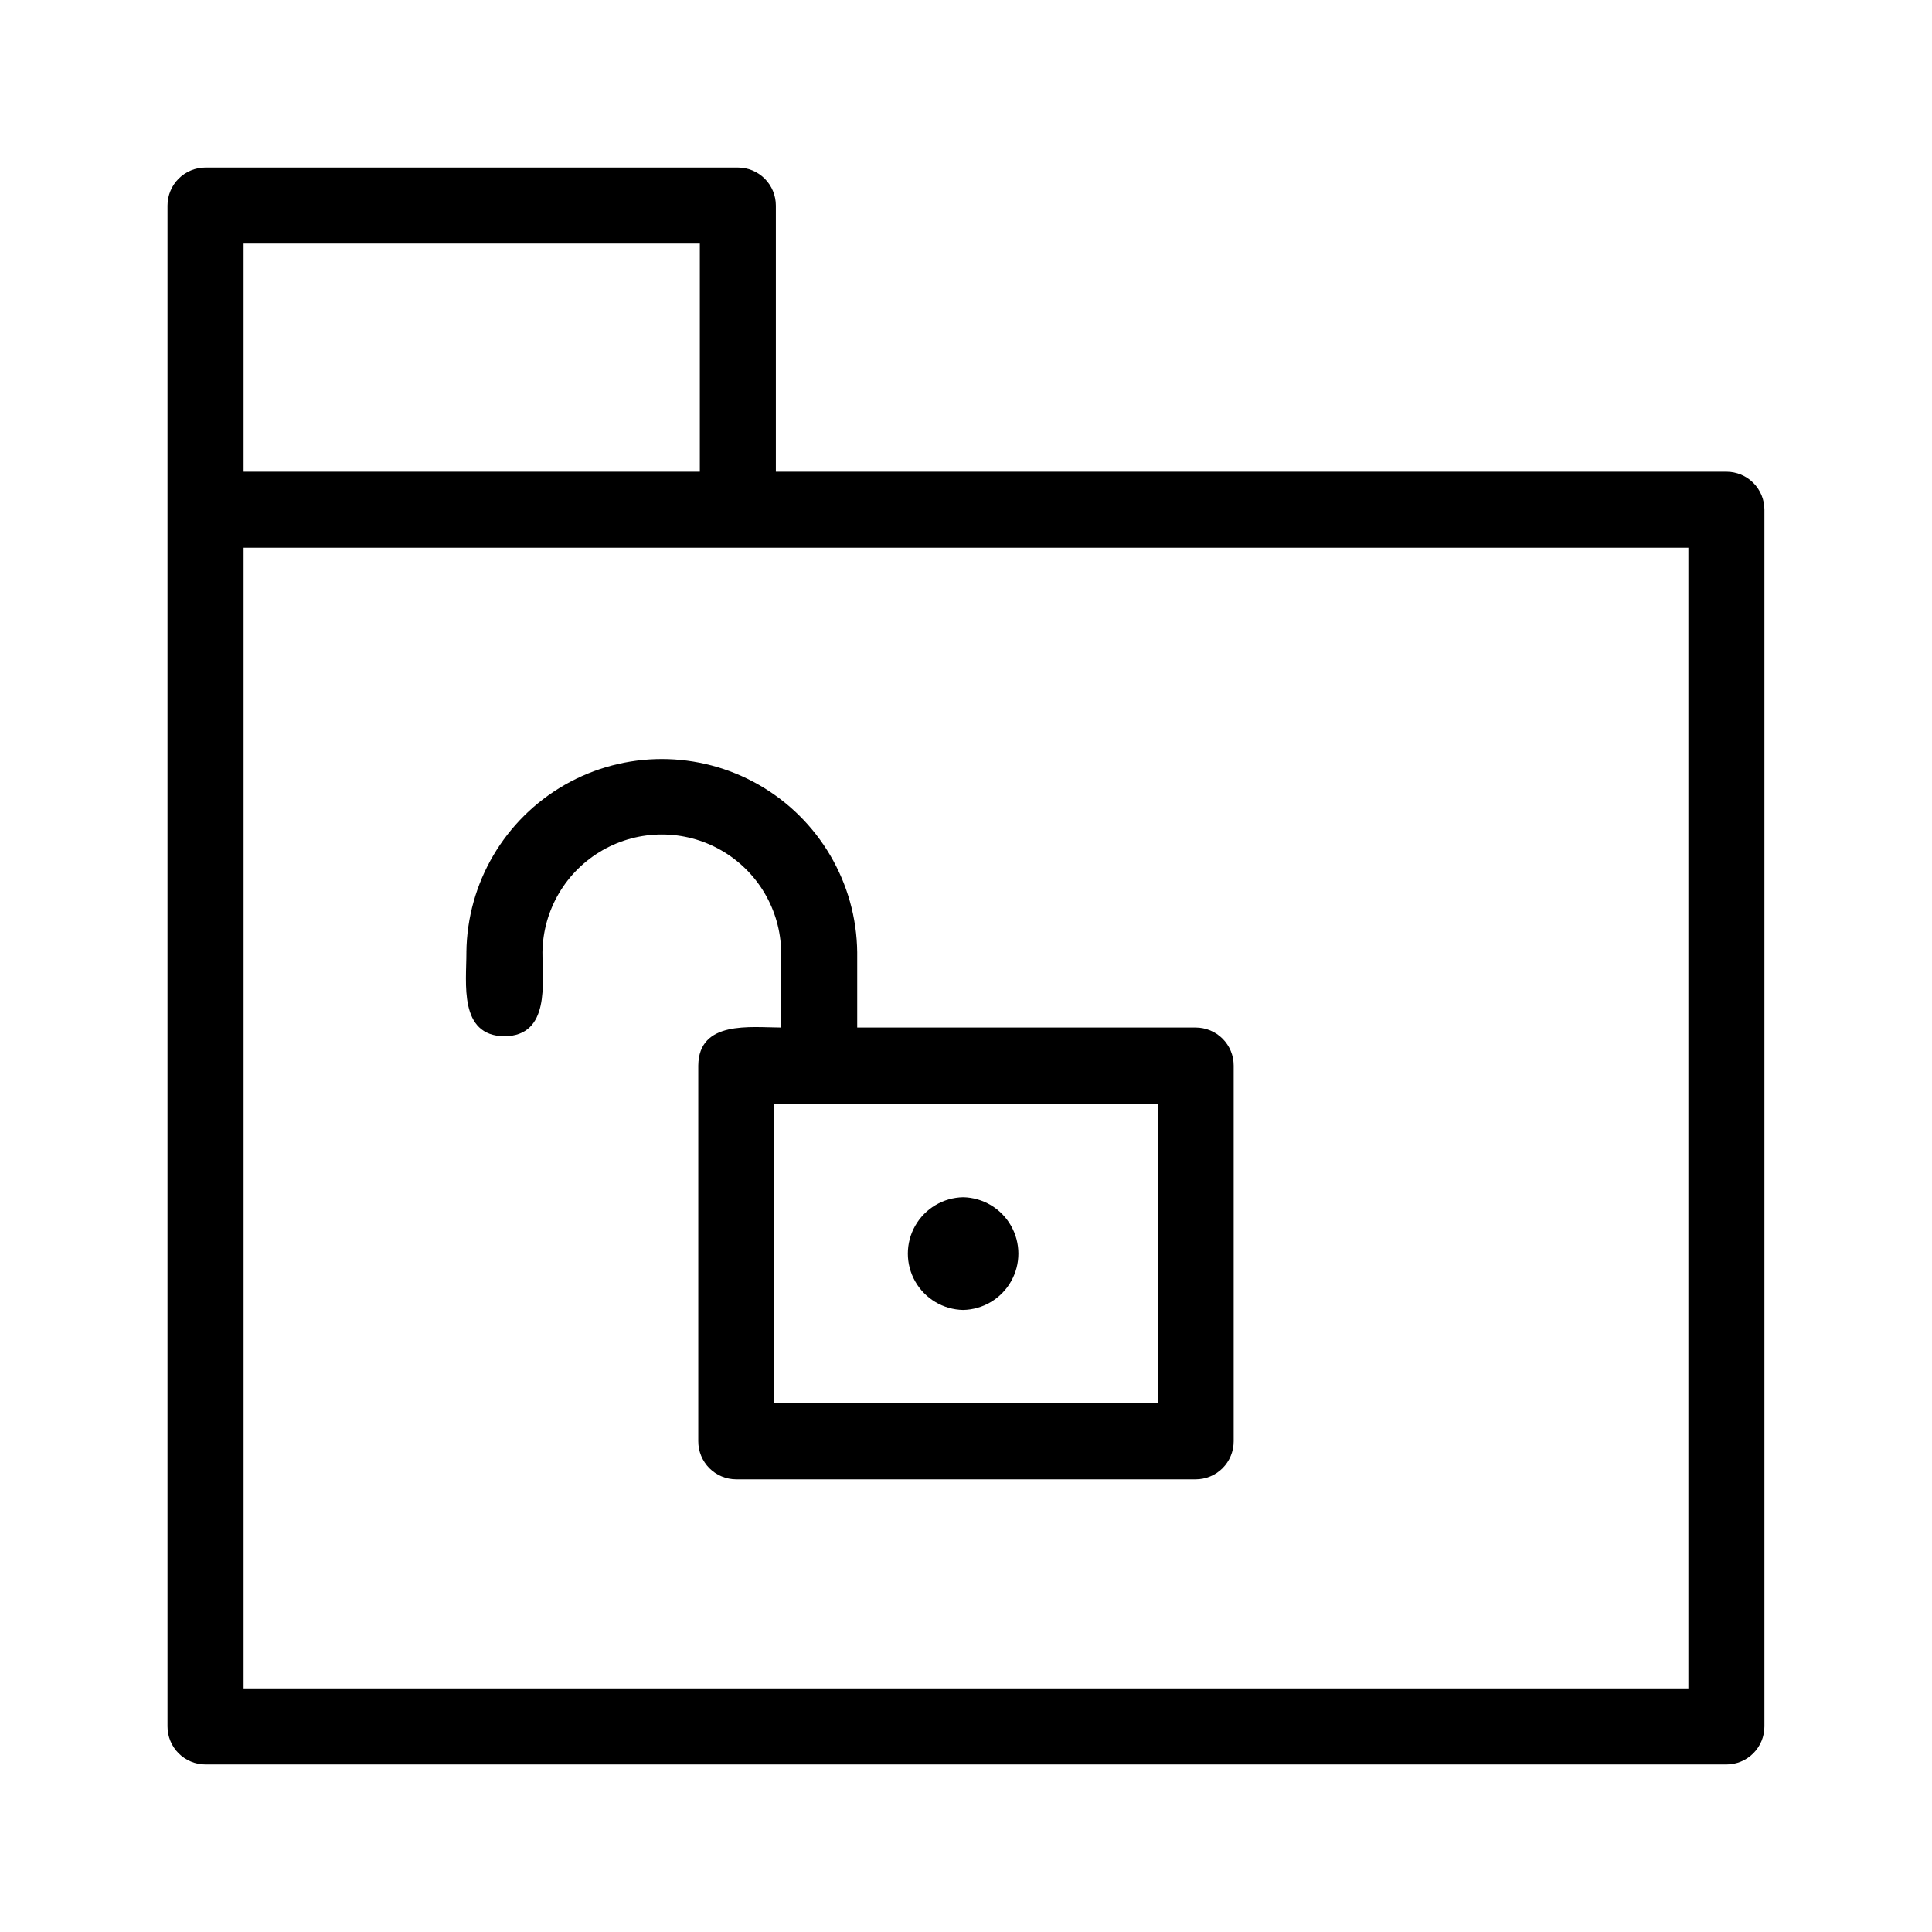 <?xml version="1.0" encoding="UTF-8"?>
<!-- Uploaded to: ICON Repo, www.svgrepo.com, Generator: ICON Repo Mixer Tools -->
<svg fill="#000000" width="800px" height="800px" version="1.1" viewBox="144 144 512 512" xmlns="http://www.w3.org/2000/svg">
 <path d="m601.52 269.01h-251.91v-70.531c0-2.676-1.059-5.238-2.949-7.129s-4.453-2.949-7.125-2.949h-141.07c-2.676 0-5.238 1.059-7.129 2.949s-2.949 4.453-2.949 7.129v403.05c0 2.672 1.059 5.234 2.949 7.125 1.891 1.891 4.453 2.953 7.129 2.949h403.05c2.672 0.004 5.234-1.059 7.125-2.949 1.891-1.891 2.953-4.453 2.949-7.125v-322.44c0.004-2.676-1.059-5.238-2.949-7.129-1.891-1.891-4.453-2.949-7.125-2.949zm-392.97-60.457h120.91v60.457h-120.91zm382.89 382.89h-382.89v-302.29h382.89zm-323.84-195.11c0.02 8.242-2.074 22.137 10.078 22.297 12.152-0.168 10.059-14.047 10.074-22.297v-0.004c0.16-11.191 6.227-21.465 15.949-27.016 9.719-5.551 21.652-5.551 31.371 0 9.723 5.551 15.789 15.824 15.949 27.02v19.973c-8.145-0.023-21.84-1.945-21.973 10.078v99.582-0.004c0 2.676 1.059 5.238 2.949 7.129s4.453 2.949 7.129 2.949h121.74-0.004c2.676 0 5.238-1.059 7.129-2.949s2.949-4.453 2.949-7.129v-99.578c0-2.676-1.059-5.238-2.949-7.129s-4.453-2.949-7.129-2.949h-89.691v-19.977 0.004c-0.215-18.359-10.133-35.227-26.066-44.344-15.938-9.117-35.504-9.117-51.438 0-15.938 9.117-25.855 25.984-26.07 44.344zm183.19 119.55h-101.59v-79.43h101.59zm-51.551-54.598c5.266 0.105 10.086 2.973 12.688 7.551 2.606 4.578 2.606 10.188 0 14.766-2.602 4.578-7.422 7.445-12.688 7.551-5.266-0.102-10.09-2.969-12.695-7.547-2.606-4.582-2.606-10.191 0-14.773 2.606-4.578 7.43-7.445 12.695-7.547z"/>
</svg>